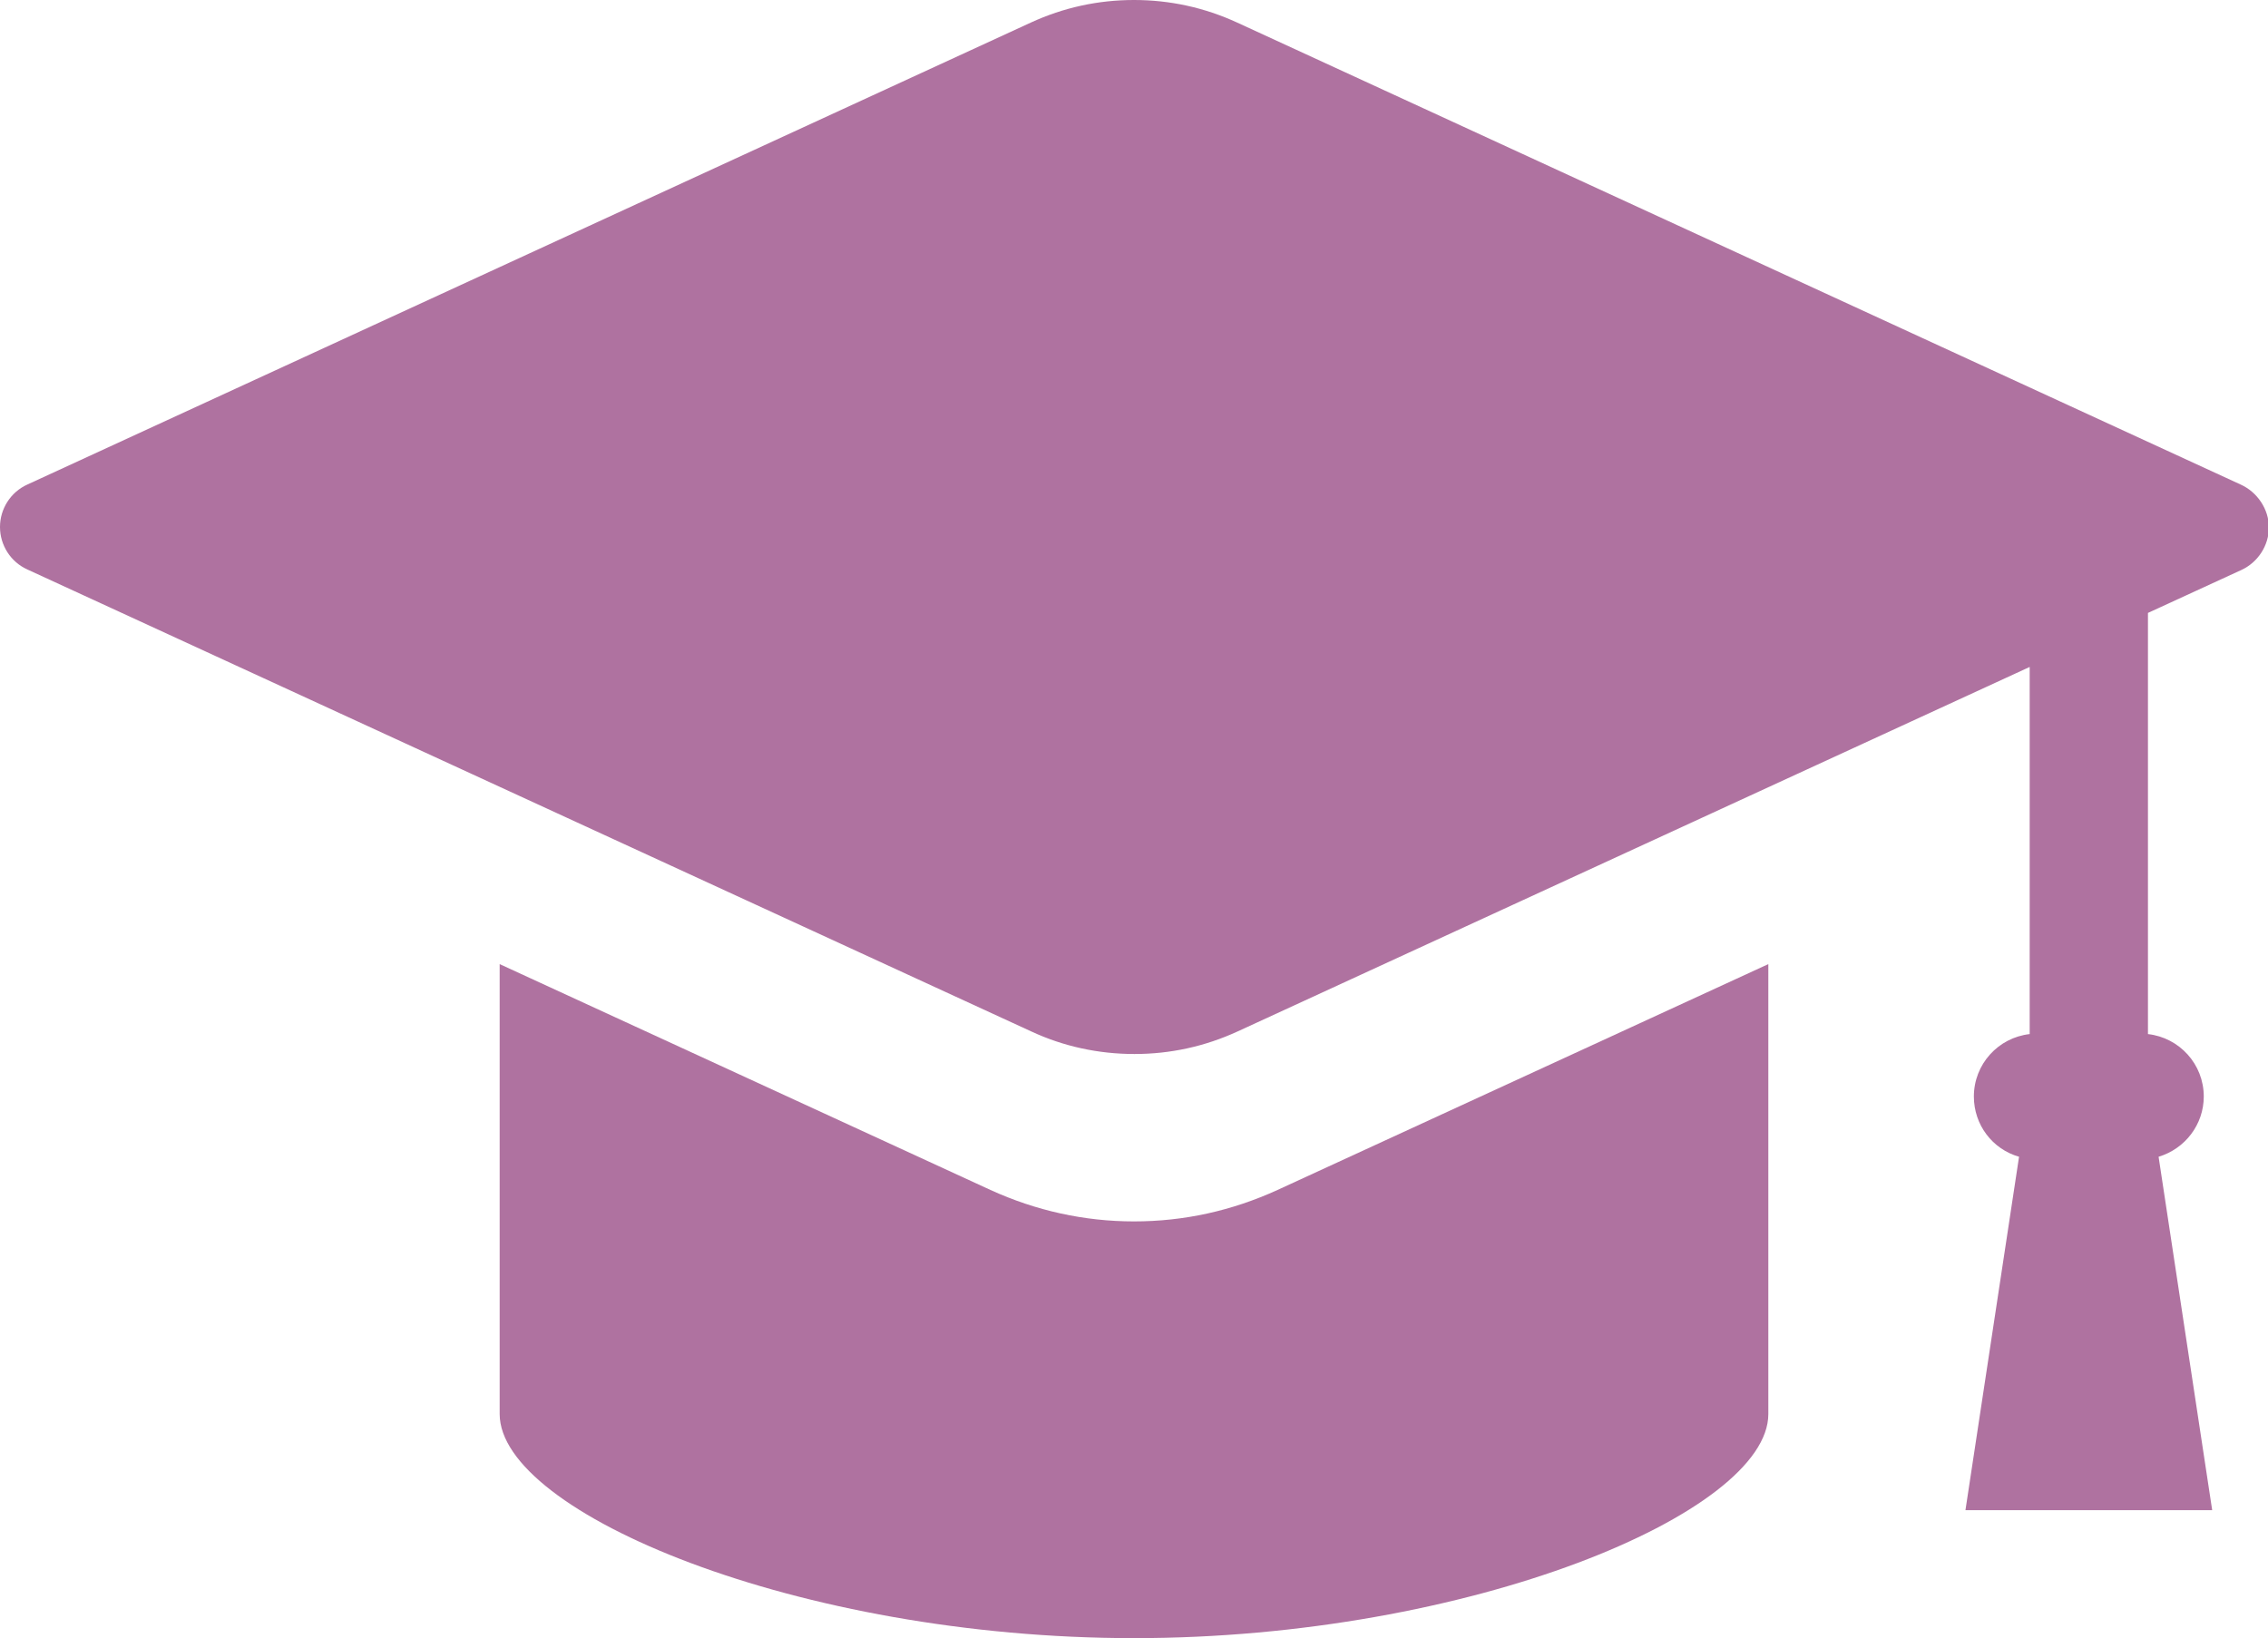 <?xml version="1.0" encoding="utf-8"?>
<!-- Generator: Adobe Illustrator 22.1.0, SVG Export Plug-In . SVG Version: 6.00 Build 0)  -->
<svg version="1.1" id="_x32_" xmlns="http://www.w3.org/2000/svg" xmlns:xlink="http://www.w3.org/1999/xlink" x="0px" y="0px"
	 viewBox="0 0 512 369.9" style="enable-background:new 0 0 512 369.9;" xml:space="preserve">
<style type="text/css">
	.st0{fill:#AF72A0;}
</style>
<g>
	<path class="st0" d="M505.8,109.4L279.3,5.1C271.9,1.7,264.1,0,256,0c-8.1,0-15.9,1.7-23.3,5.1L6.2,109.4C2.4,111.1,0,114.9,0,119
		s2.4,7.9,6.2,9.6l226.6,104.3c7.3,3.4,15.2,5.1,23.3,5.1c8.1,0,15.9-1.7,23.3-5.1l178.8-82.3v82.9c-7.1,0.8-12.6,6.8-12.6,14.1
		c0,6.4,4.2,11.9,10.2,13.6l-12.1,79.8h55.7l-12.1-79.8c6-1.8,10.2-7.3,10.2-13.6c0-7.3-5.5-13.3-12.6-14.1v-95.1l21.1-9.7
		c3.7-1.7,6.2-5.5,6.2-9.6S509.6,111.1,505.8,109.4z"/>
	<path class="st0" d="M256,275.8c-11.2,0-22.1-2.4-32.4-7.1l-110.8-51v101.6c0,22.3,67.4,50.6,143.2,50.6
		c75.8,0,143.2-28.3,143.2-50.6V217.7l-110.8,51C278.1,273.4,267.3,275.8,256,275.8z"/>
</g>
</svg>
